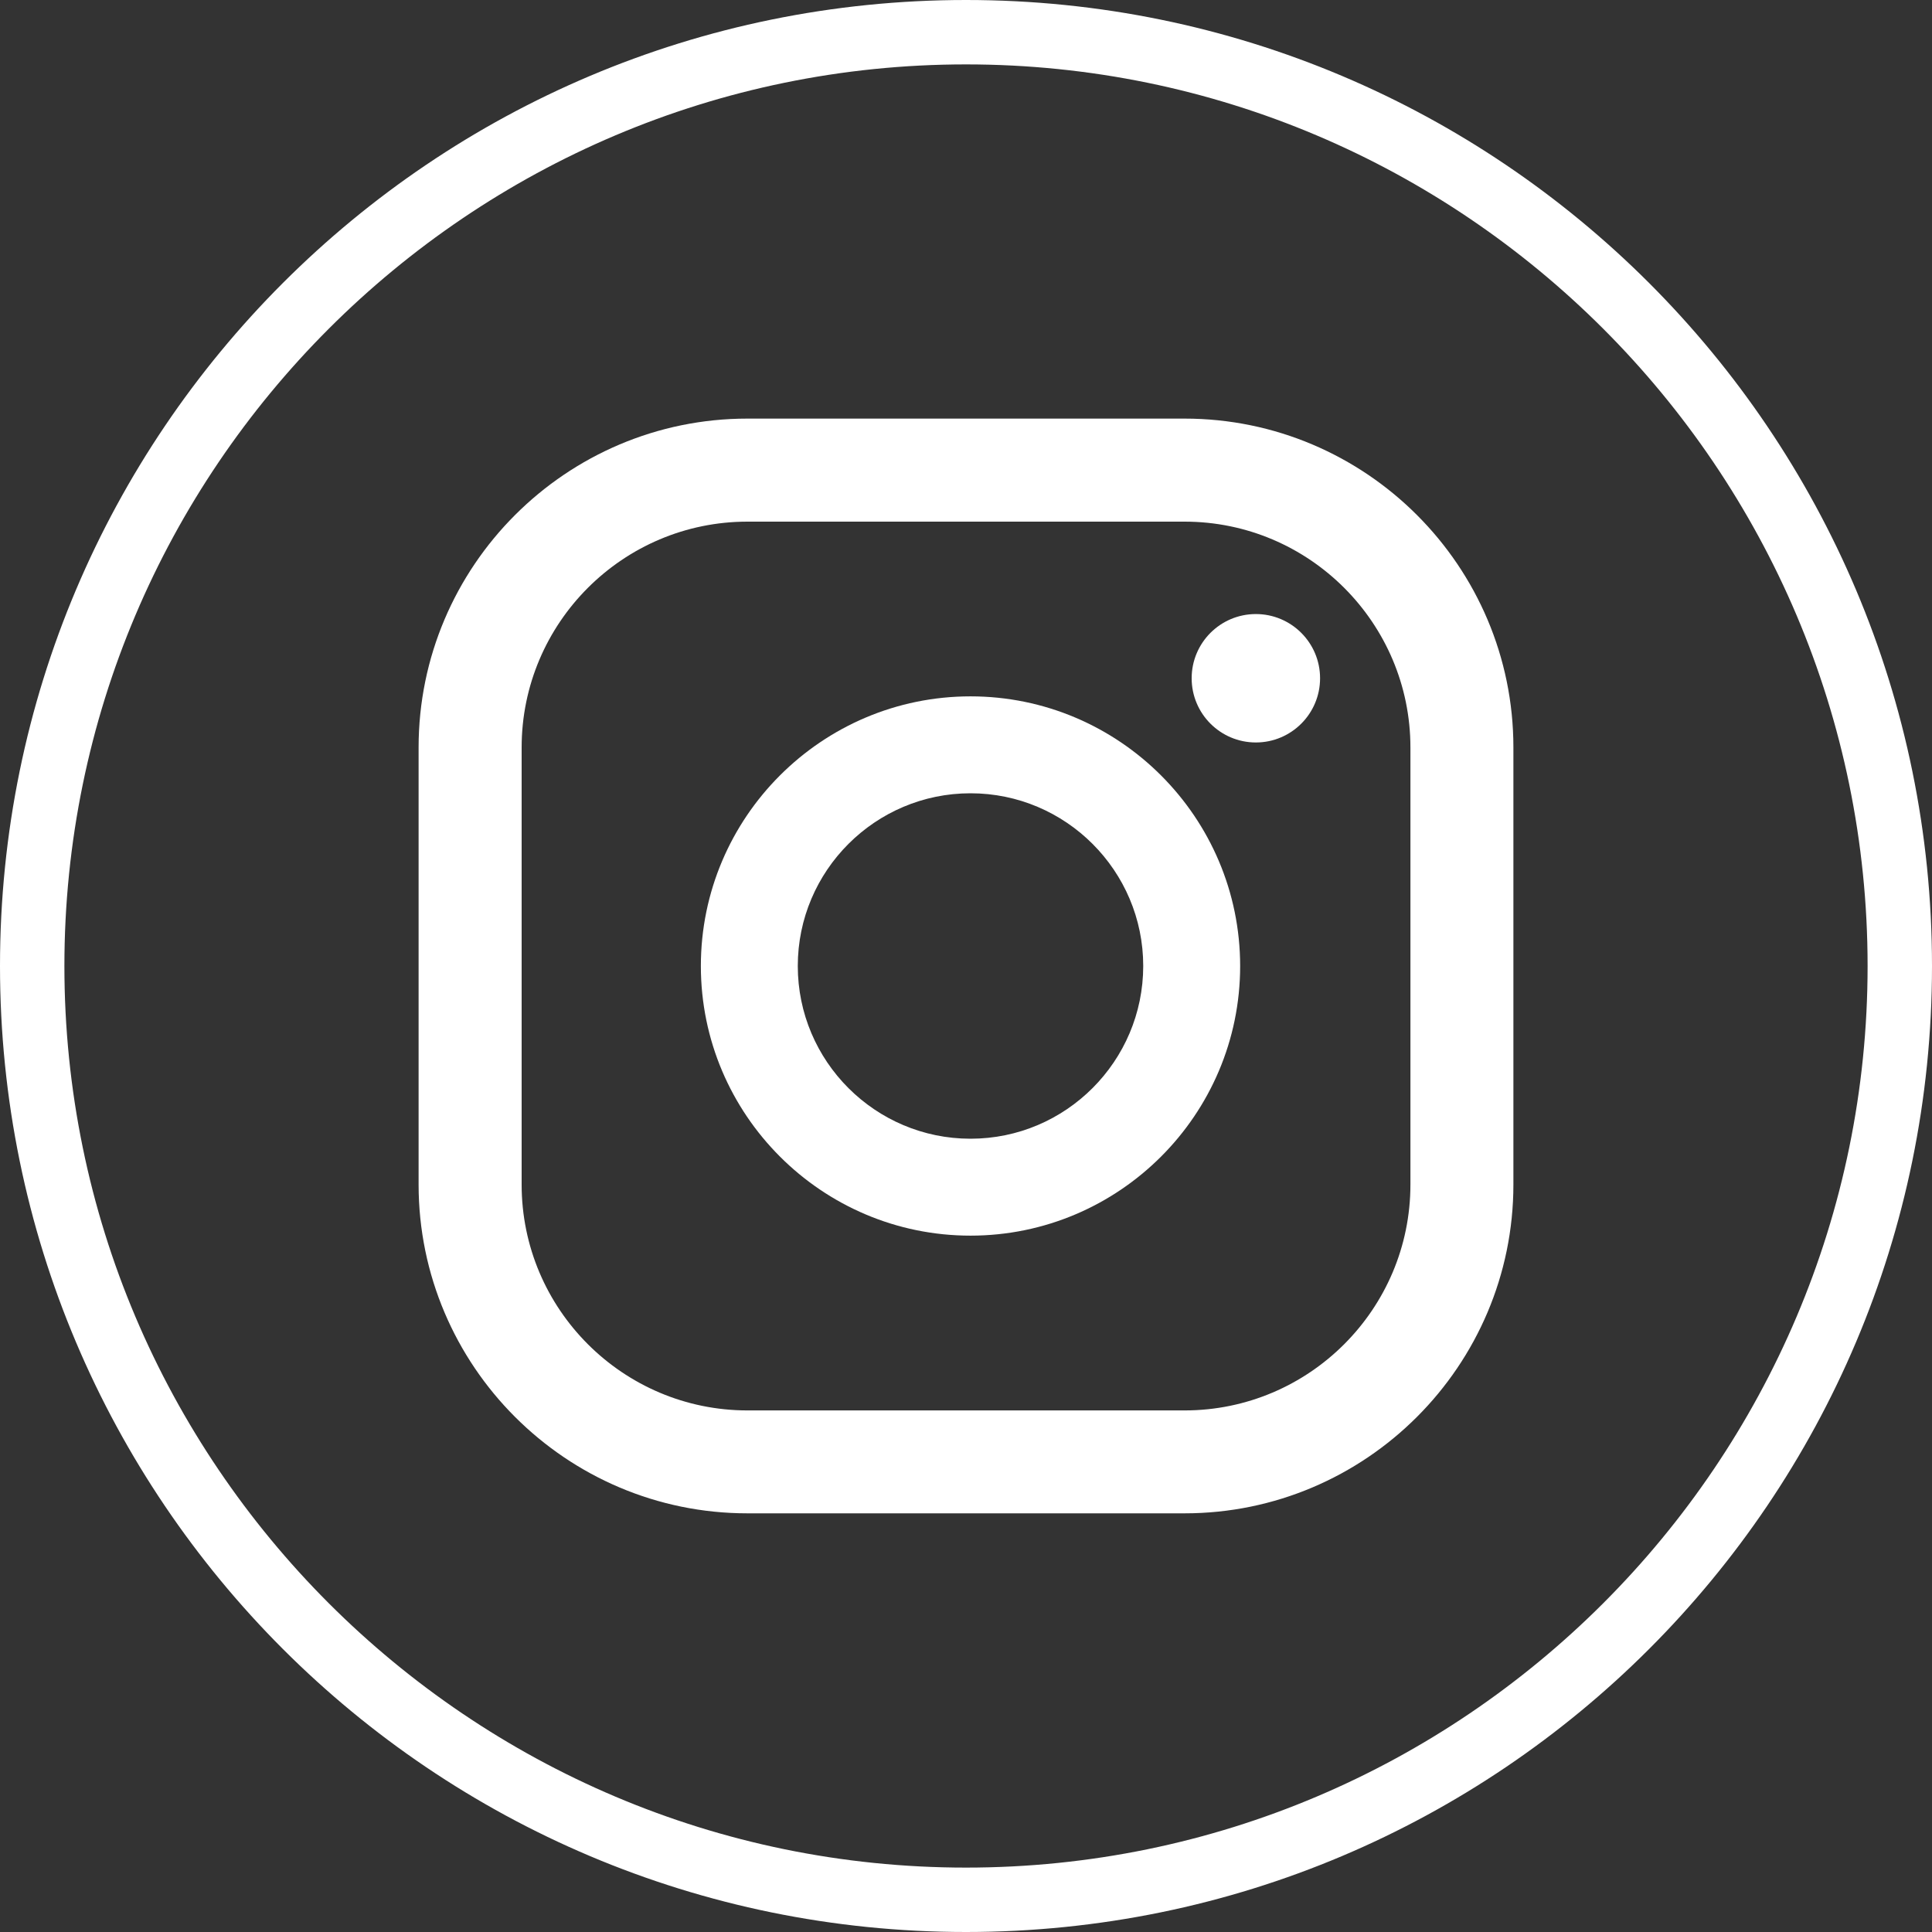 <?xml version="1.0" encoding="utf-8"?>
<!-- Generator: Adobe Illustrator 19.2.1, SVG Export Plug-In . SVG Version: 6.00 Build 0)  -->
<svg version="1.1" xmlns="http://www.w3.org/2000/svg" xmlns:xlink="http://www.w3.org/1999/xlink" x="0px" y="0px" width="30px"
	 height="30px" viewBox="0 0 30 30" enable-background="new 0 0 30 30" xml:space="preserve">
<rect x="0" y="0" width="30" height="30" fill="#333333" stroke="none"/>
<g id="Слой_1" display="none">
</g>
<g id="Слой_2">
</g>
<g id="White">
	<g>
		<g>
			<g>
				<path fill="#FFFFFF" d="M15,1c7.72,0,14,6.28,14,14s-6.28,14-14,14C7.28,29,1,22.72,1,15S7.28,1,15,1 M15,0
					C6.716,0,0,6.716,0,15s6.716,15,15,15c8.284,0,15-6.716,15-15S23.284,0,15,0L15,0z"/>
			</g>
		</g>
		<g>
			<path fill="#FFFFFF" d="M15.07,10.813c-2.308,0-4.187,1.878-4.187,4.187c0,2.308,1.878,4.187,4.187,4.187
				c2.308,0,4.187-1.878,4.187-4.187C19.256,12.691,17.378,10.813,15.07,10.813z M15.07,17.682c-1.479,0-2.682-1.203-2.682-2.682
				c0-1.479,1.203-2.682,2.682-2.682c1.479,0,2.682,1.203,2.682,2.682C17.751,16.479,16.549,17.682,15.07,17.682z"/>
			<circle fill="#FFFFFF" cx="19.501" cy="10.532" r="0.997"/>
			<path fill="#FFFFFF" d="M18.393,6.5h-6.787C8.791,6.5,6.5,8.791,6.5,11.606v6.787c0,2.816,2.291,5.106,5.106,5.106h6.787
				c2.816,0,5.107-2.291,5.107-5.106v-6.787C23.5,8.791,21.209,6.5,18.393,6.5z M21.901,18.394c0,1.934-1.573,3.507-3.507,3.507
				h-6.787c-1.934,0-3.507-1.573-3.507-3.507v-6.787c0-1.934,1.573-3.507,3.507-3.507h6.787c1.934,0,3.507,1.573,3.507,3.507V18.394
				z"/>
		</g>
	</g>
</g>
<g id="Black" display="none">
	<g display="inline">
		<g>
			<g>
				<path d="M15,1c7.72,0,14,6.28,14,14s-6.28,14-14,14C7.28,29,1,22.72,1,15S7.28,1,15,1 M15,0C6.716,0,0,6.716,0,15
					s6.716,15,15,15c8.284,0,15-6.716,15-15S23.284,0,15,0L15,0z"/>
			</g>
		</g>
		<g>
			<path d="M15.07,10.813c-2.308,0-4.187,1.878-4.187,4.187c0,2.308,1.878,4.187,4.187,4.187c2.308,0,4.187-1.878,4.187-4.187
				C19.256,12.691,17.378,10.813,15.07,10.813z M15.07,17.682c-1.479,0-2.682-1.203-2.682-2.682c0-1.479,1.203-2.682,2.682-2.682
				c1.479,0,2.682,1.203,2.682,2.682C17.751,16.479,16.549,17.682,15.07,17.682z"/>
			<circle cx="19.501" cy="10.532" r="0.997"/>
			<path d="M18.393,6.5h-6.787C8.791,6.5,6.5,8.791,6.5,11.606v6.787c0,2.816,2.291,5.106,5.106,5.106h6.787
				c2.816,0,5.107-2.291,5.107-5.106v-6.787C23.5,8.791,21.209,6.5,18.393,6.5z M21.901,18.394c0,1.934-1.573,3.507-3.507,3.507
				h-6.787c-1.934,0-3.507-1.573-3.507-3.507v-6.787c0-1.934,1.573-3.507,3.507-3.507h6.787c1.934,0,3.507,1.573,3.507,3.507V18.394
				z"/>
		</g>
	</g>
</g>
</svg>
